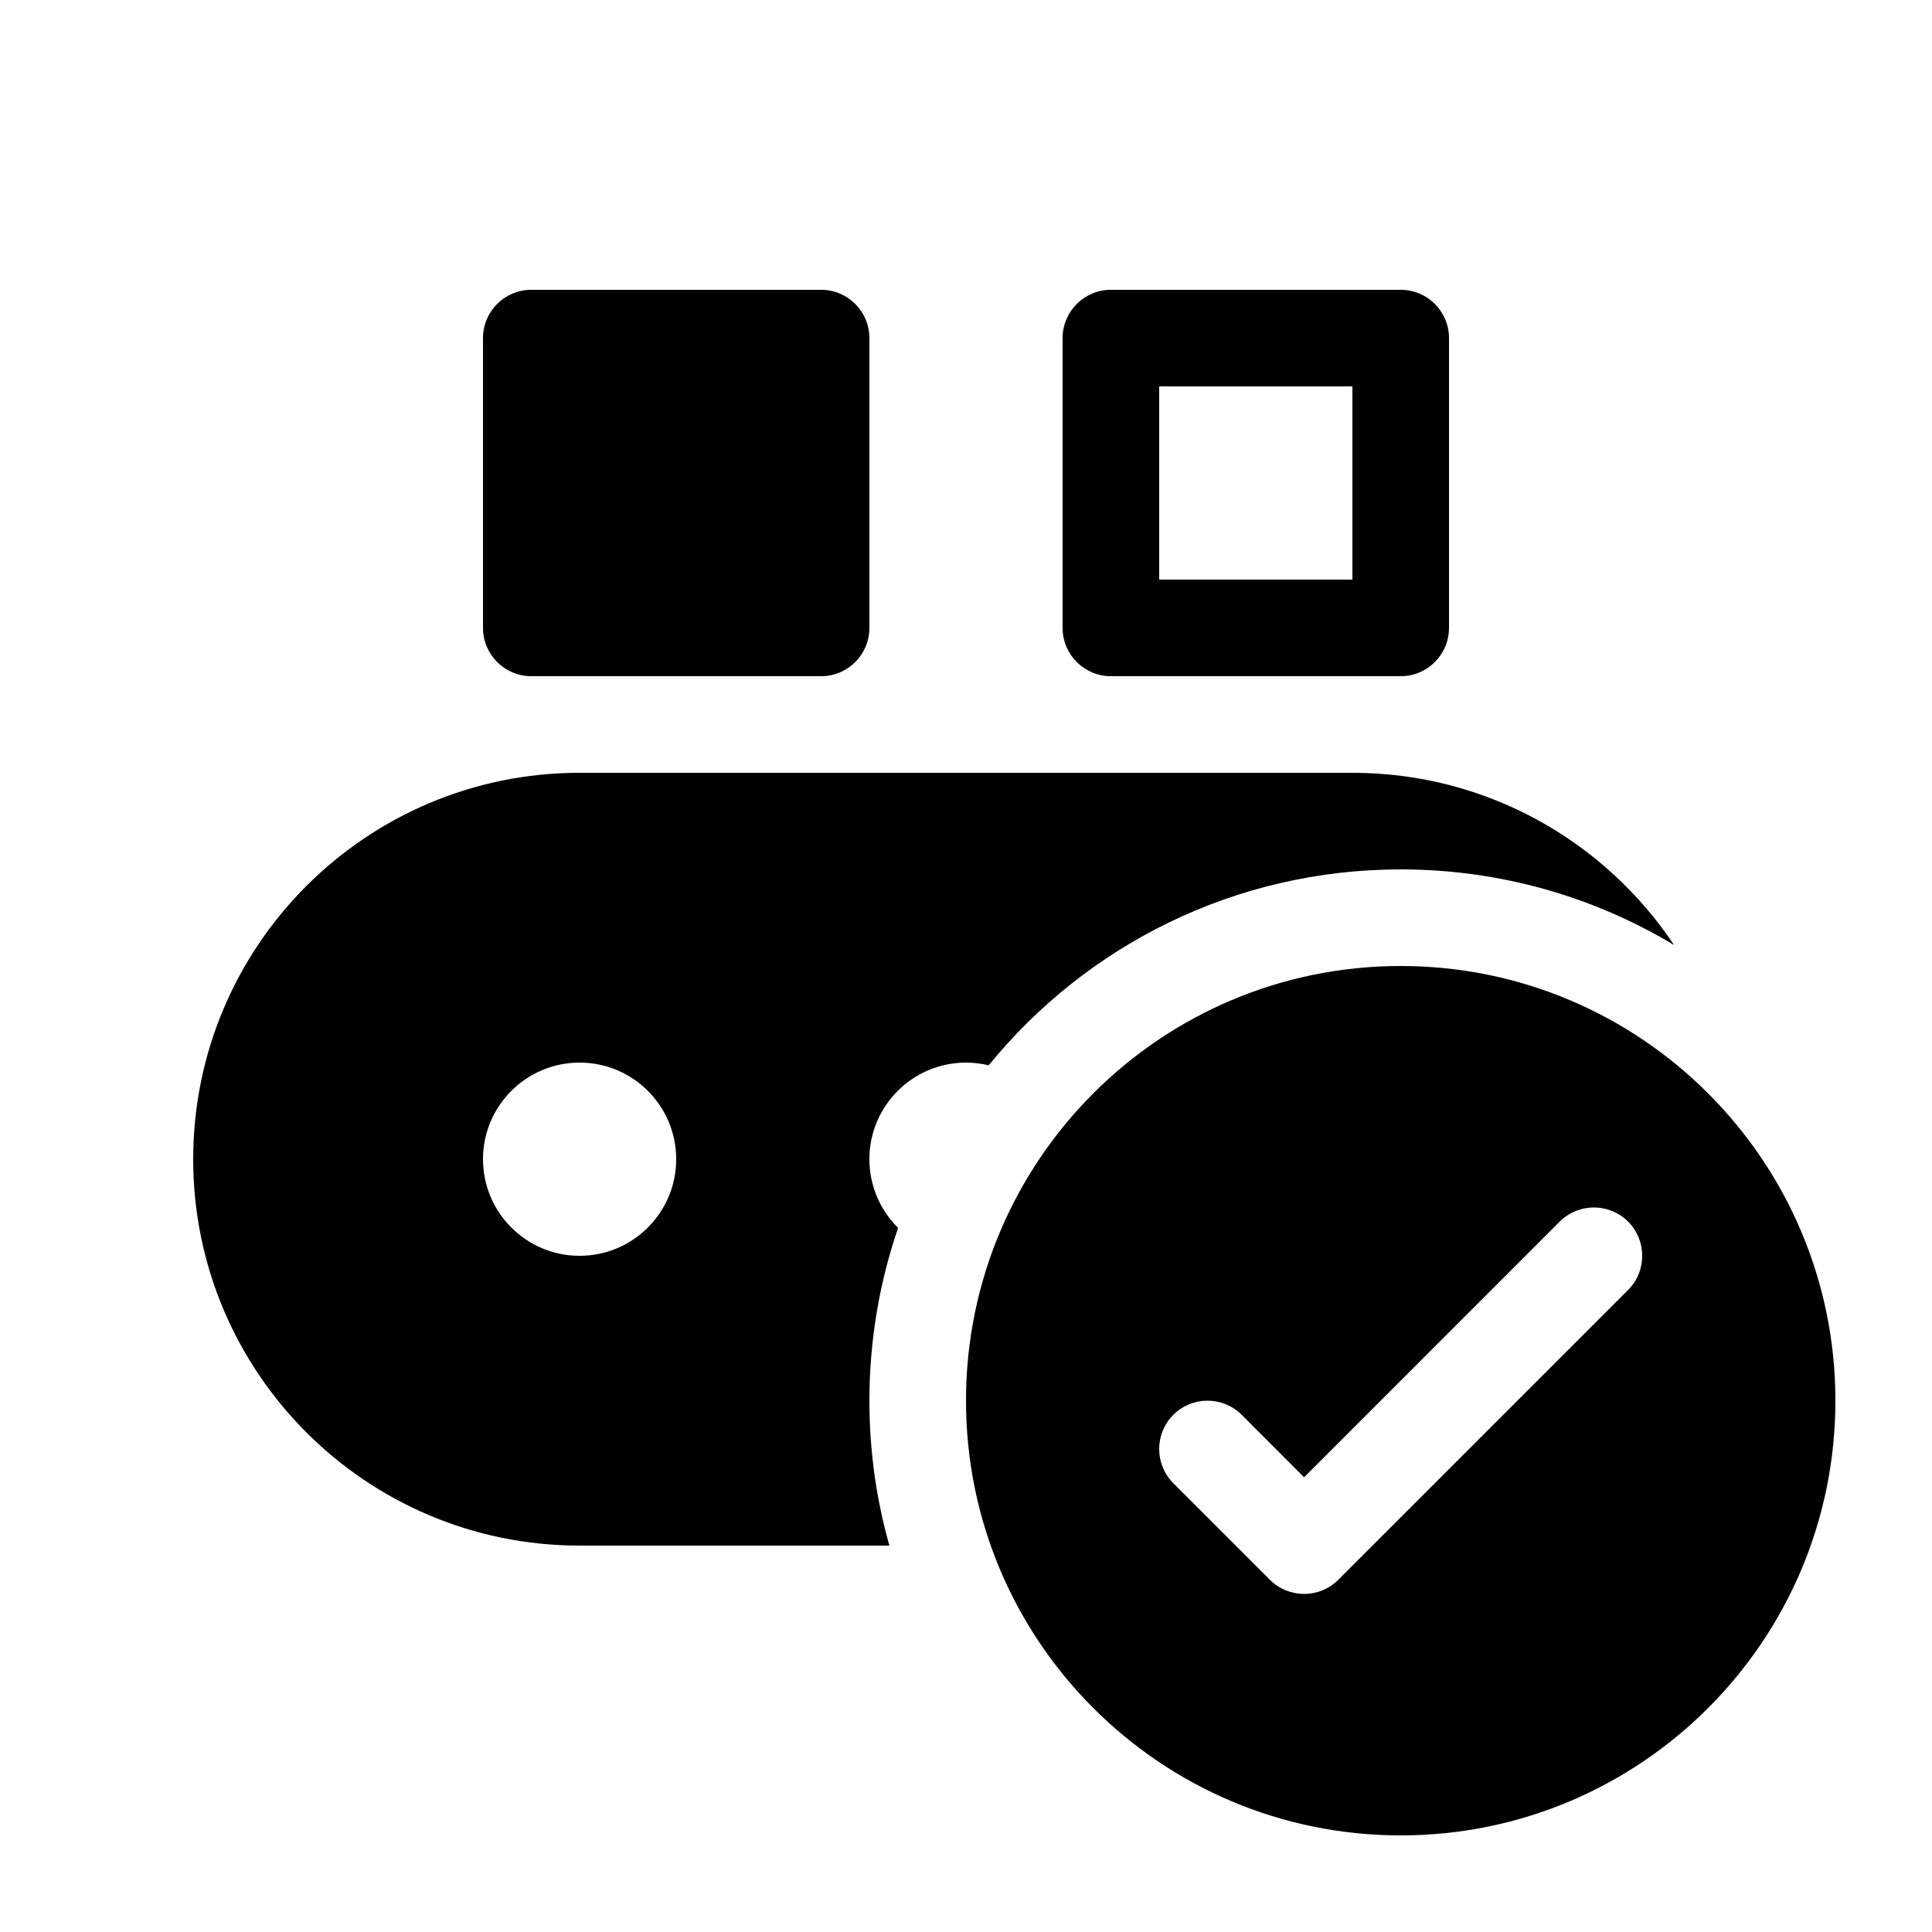 <svg xmlns="http://www.w3.org/2000/svg" viewBox="0 0 20 20" fill="none"><path d="M5 3.5C5 3.224 5.224 3 5.5 3H8.5C8.776 3 9 3.224 9 3.5V6.5C9 6.776 8.776 7 8.5 7H5.5C5.224 7 5 6.776 5 6.5V3.5ZM11.5 3C11.224 3 11 3.224 11 3.5V6.5C11 6.776 11.224 7 11.5 7H14.5C14.776 7 15 6.776 15 6.5V3.5C15 3.224 14.776 3 14.5 3H11.5ZM12 6V4H14V6H12ZM6 8C3.791 8 2 9.791 2 12C2 14.209 3.791 16 6 16H9.207C9.072 15.523 9 15.02 9 14.5C9 13.874 9.105 13.272 9.297 12.711C9.114 12.53 9 12.278 9 12C9 11.448 9.448 11 10 11C10.081 11 10.159 11.01 10.235 11.028C11.243 9.79 12.779 9 14.5 9C15.535 9 16.503 9.286 17.33 9.783C16.613 8.708 15.389 8 14 8H6ZM6 13C5.448 13 5 12.552 5 12C5 11.448 5.448 11 6 11C6.552 11 7 11.448 7 12C7 12.552 6.552 13 6 13ZM19 14.5C19 16.985 16.985 19 14.5 19C12.015 19 10 16.985 10 14.5C10 12.015 12.015 10 14.5 10C16.985 10 19 12.015 19 14.5ZM16.146 12.646L13.5 15.293L12.854 14.646C12.658 14.451 12.342 14.451 12.146 14.646C11.951 14.842 11.951 15.158 12.146 15.354L13.146 16.354C13.342 16.549 13.658 16.549 13.854 16.354L16.854 13.354C17.049 13.158 17.049 12.842 16.854 12.646C16.658 12.451 16.342 12.451 16.146 12.646Z" fill="currentColor"/></svg>